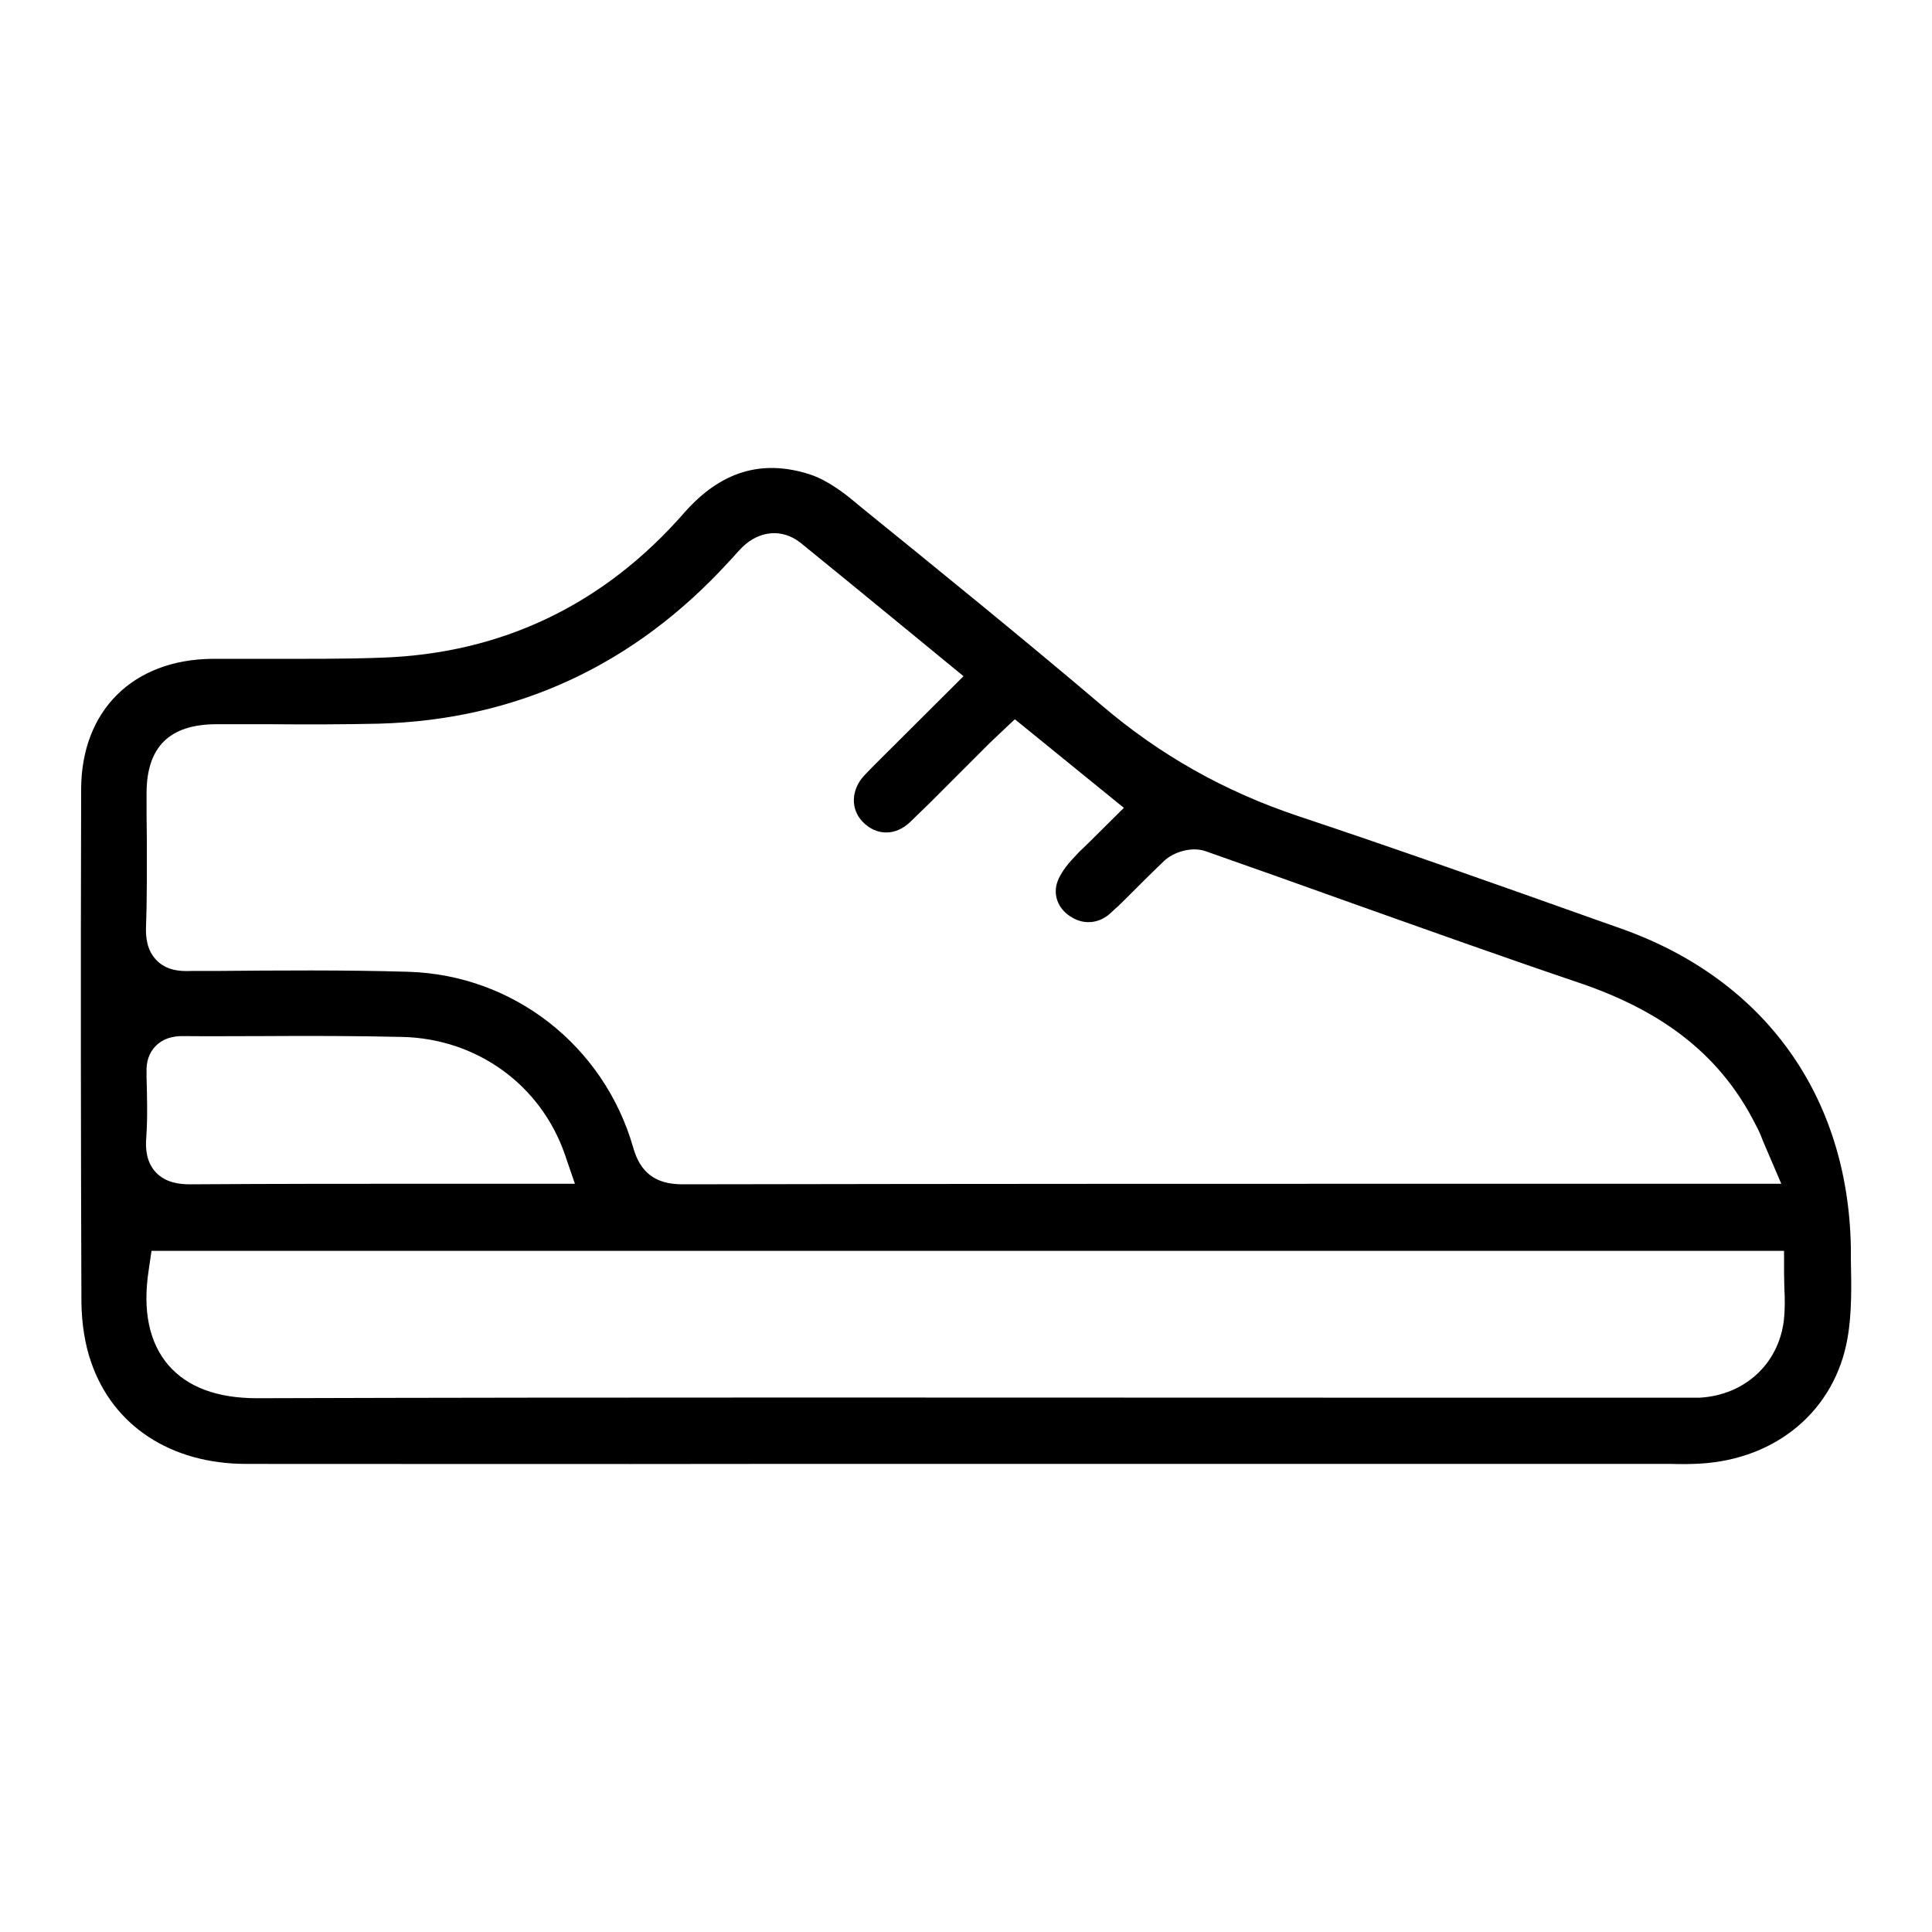<?xml version="1.0" encoding="UTF-8"?>
<svg id="_Шар_1" data-name="Шар 1" xmlns="http://www.w3.org/2000/svg" viewBox="0 0 70 70">
  <defs>
    <style>
      .cls-1 {
        fill: #000;
        stroke-width: 0px;
      }
    </style>
  </defs>
  <g id="FunIKc.tif">
    <path class="cls-1" d="M67.06,45.61v-.42c-.1-5.49-3.13-9.7-8.31-11.54l-.82-.29c-3.57-1.27-7.26-2.58-10.92-3.8-2.65-.89-4.98-2.2-7.1-4.01-2.85-2.42-5.81-4.82-8.67-7.14l-.46-.38c-.53-.42-1.02-.71-1.46-.85-1.74-.55-3.22-.09-4.53,1.4-2.92,3.34-6.63,5.11-11,5.25-1.36.05-2.73.04-4.07.04h-2.01c-2.89.02-4.76,1.87-4.77,4.72-.02,7.08-.01,12.98.01,18.59.01.79.13,1.54.35,2.17.79,2.31,2.89,3.69,5.62,3.69,6.2,0,12.4.01,18.6,0h33.01c.35.01.7.01,1.06-.01,2.8-.16,4.9-1.95,5.35-4.55.16-.91.14-1.9.12-2.87ZM5.31,28.72c.01-1.66.83-2.47,2.51-2.48h1.96c1.31.01,2.63.01,3.95-.02,4.98-.14,9.24-2.11,12.67-5.86l.15-.16c.11-.13.23-.26.35-.38.63-.61,1.46-.67,2.11-.15,1.26,1.02,2.51,2.05,3.78,3.09l2.12,1.74-3.03,3.02c-.19.19-.38.38-.56.57-.49.52-.51,1.23-.06,1.69.5.51,1.19.51,1.72,0,.88-.85.6-.58,1.47-1.45l1.24-1.24c.12-.12.24-.24.38-.37l.7-.66,3.95,3.21-1.28,1.27c-.51.5-.16.13-.64.65-.25.28-.44.58-.51.83-.13.47.08.95.55,1.22.46.28,1.01.21,1.4-.16.47-.44.07-.04.52-.49s.94-.94,1.42-1.4c.33-.31.98-.53,1.5-.35,1.74.61,3.48,1.23,5.21,1.85,2.73.97,5.55,1.98,8.33,2.92,3.13,1.06,5.17,2.7,6.4,5.16.11.19.19.4.29.65l.63,1.47h-8.35c-10.48,0-20.97,0-31.46.02-.97,0-1.53-.41-1.79-1.34-1.06-3.68-4.33-6.24-8.13-6.36-2.33-.07-4.72-.05-7.02-.03h-.87c-.43.02-.9-.03-1.25-.39-.36-.37-.39-.86-.38-1.2.04-1.06.03-2.13.03-3.19-.01-.56-.01-1.12-.01-1.68ZM5.3,41.21c.05-.71.03-1.46.01-2.18v-.16c-.02-.41.1-.74.33-.97.35-.36.83-.36.99-.36.95.01,1.9,0,2.84,0,1.67-.01,3.4-.01,5.1.03,2.71.06,5.03,1.74,5.9,4.27l.36,1.05h-4.92c-3,0-5.99,0-8.99.02h-.04c-.36,0-.87-.05-1.23-.43-.37-.39-.38-.92-.35-1.27ZM64.63,47.86c-.2,1.56-1.41,2.68-3.03,2.78-.18,0-.37,0-.55,0h-12.71c-12.78,0-26-.02-39.01.02h-.02c-1.44,0-2.52-.4-3.21-1.2-.7-.82-.94-1.98-.71-3.46l.1-.68h59.15v.8c0,.17.01.35.01.52.02.39.03.79-.02,1.21Z"/>
  </g>
</svg>